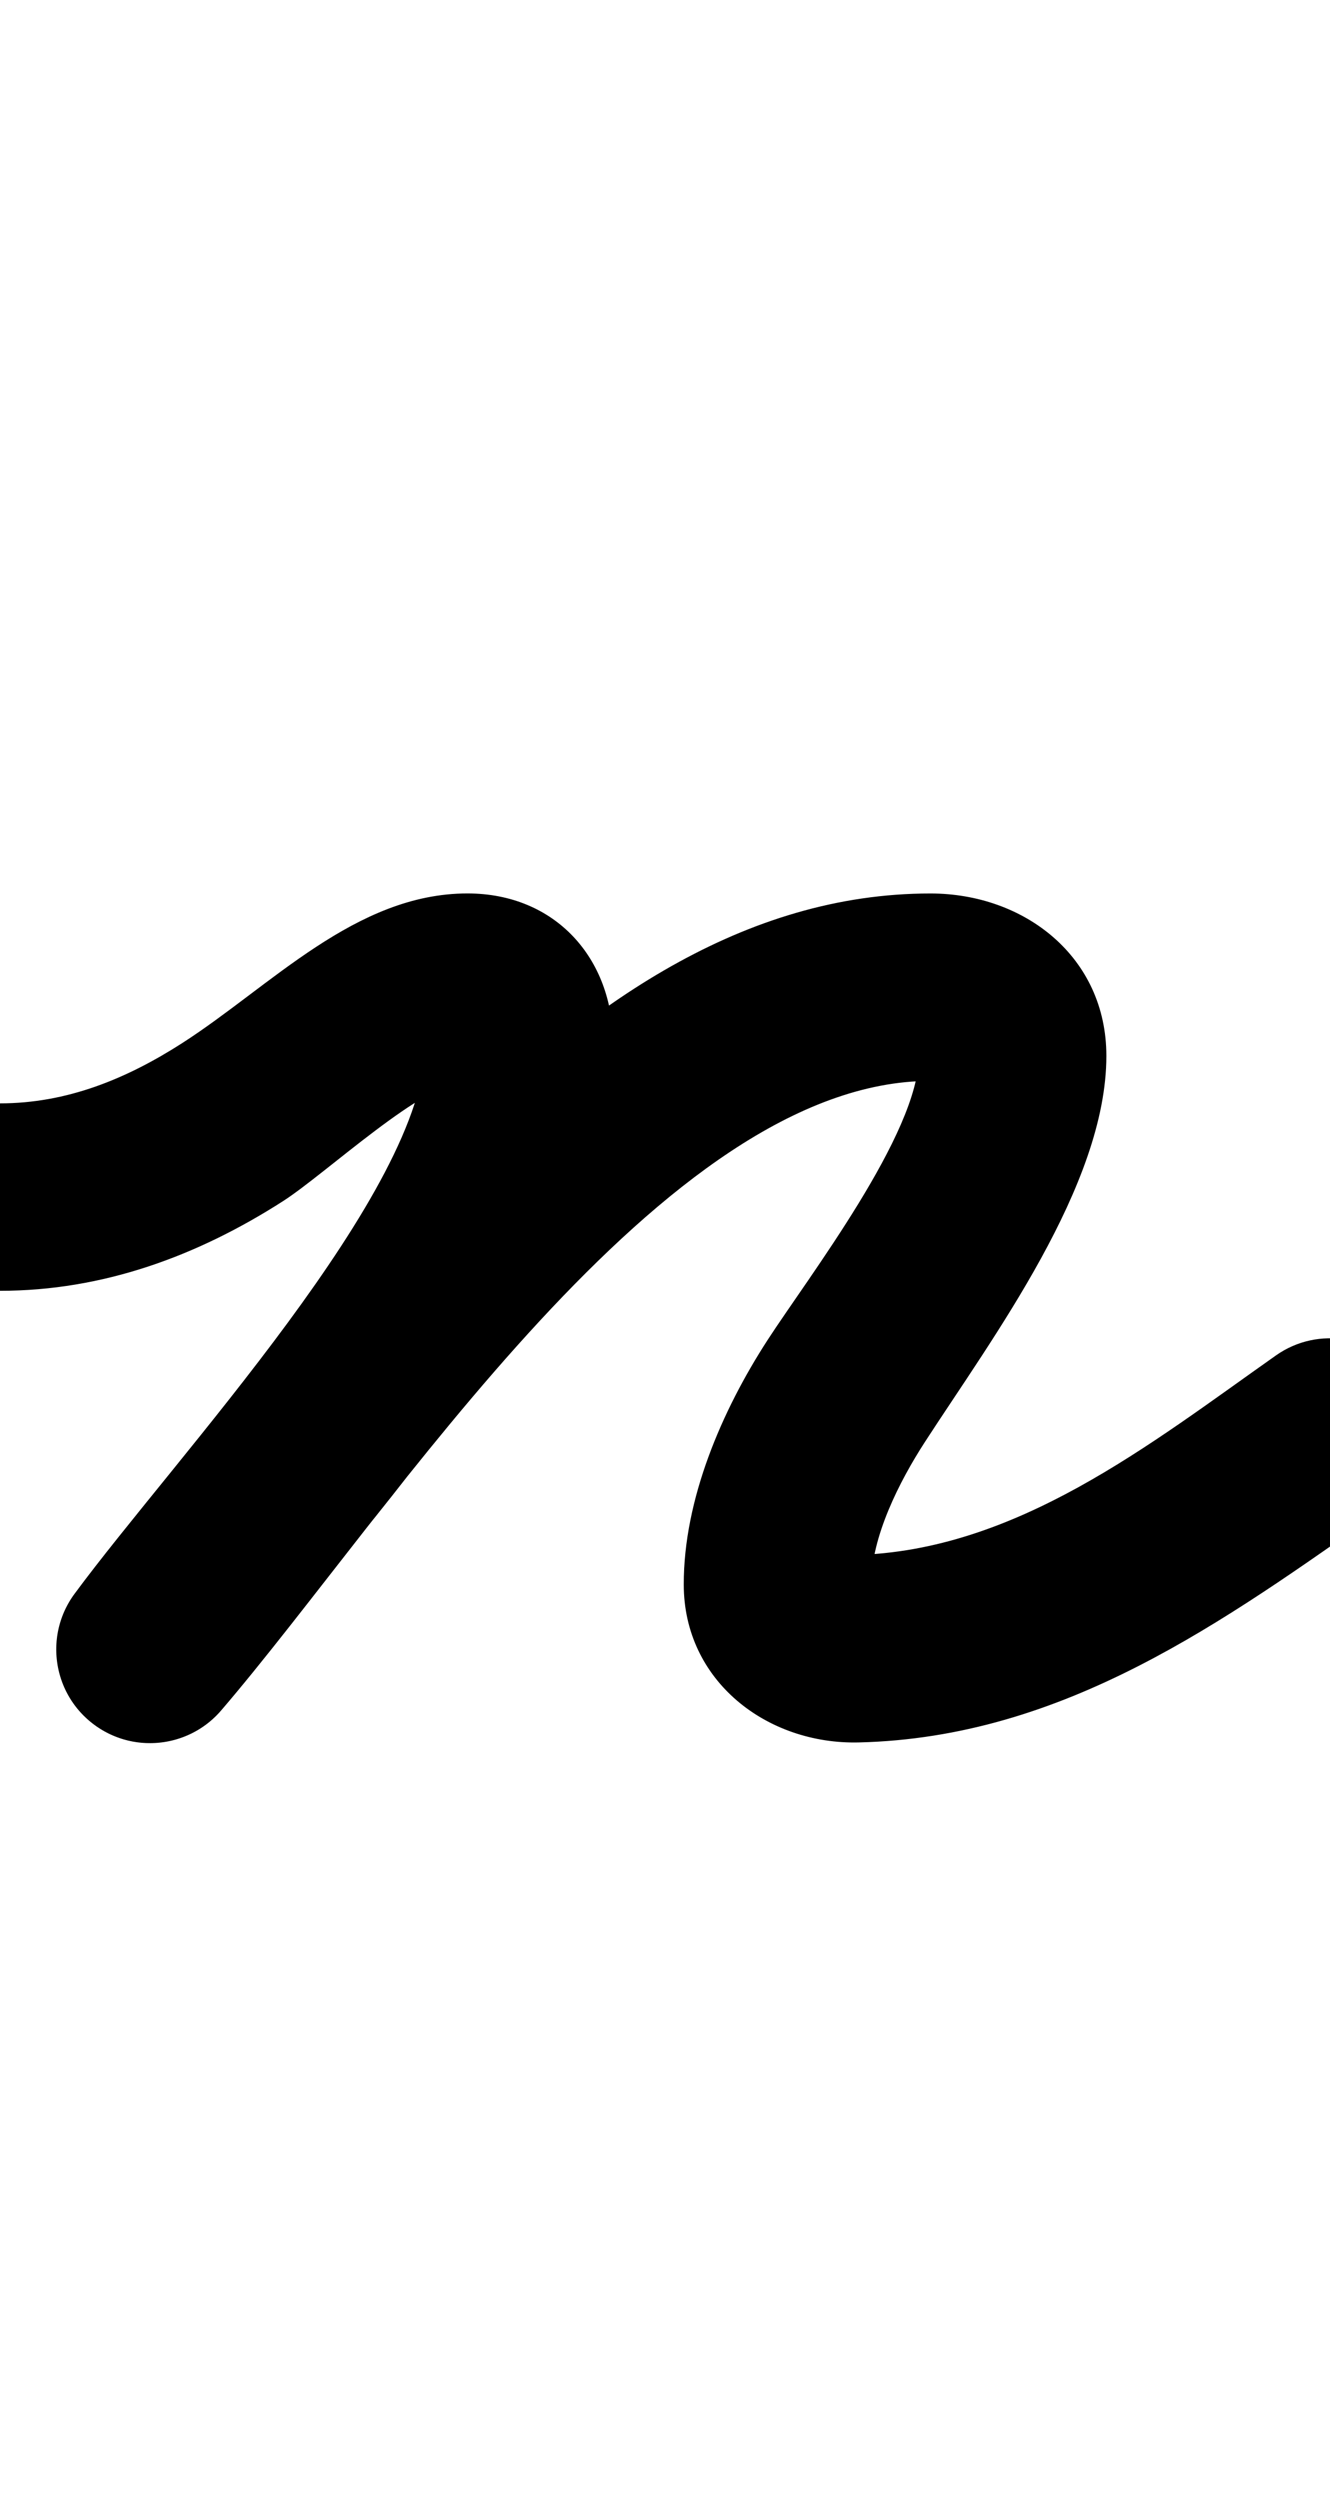 <?xml version="1.0" encoding="UTF-8"?>
<svg xmlns="http://www.w3.org/2000/svg" xmlns:inkscape="http://www.inkscape.org/namespaces/inkscape" xmlns:sodipodi="http://sodipodi.sourceforge.net/DTD/sodipodi-0.dtd" xmlns:svg="http://www.w3.org/2000/svg" version="1.1" viewBox="0 -350 532 1000">
    <sodipodi:namedview pagecolor="#ffffff" bordercolor="#666666" borderopacity="1.0" showgrid="true">
        <inkscape:grid id="grid№1" type="xygrid" dotted="false" enabled="true" visible="true" empspacing="10" />
        <sodipodi:guide id="baseline" position="0.00,350.00" orientation="0.00,1.00" />
    </sodipodi:namedview>
    <g id="glyph">
        <path d="M -0 166.5C -0 166.5 0 166.5 0 166.5C 41.196 166.5 78.914 152.63 113.253 130.595C 130.472 119.545 169.761 82.5 187 82.5C 186.919 82.496 186.837 82.493 186.753 82.489C 184.452 82.275 182.189 81.418 180.191 80.281C 176.558 78.213 173.546 75.129 171.635 71.407C 171.288 70.731 170.212 66.924 170.212 67.491C 170.212 126.441 70.077 233.146 29.818 287.745C 17.527 304.414 21.076 327.891 37.745 340.182C 54.414 352.473 77.891 348.924 90.182 332.255C 90.182 332.255 90.182 332.255 90.182 332.255C 144.675 258.354 245.212 160.211 245.212 67.491C 245.212 33.383 222.031 7.5 187 7.5C 142.159 7.5 108.304 44.657 72.747 67.474C 50.56 81.712 26.725 91.5 -0 91.5C -20.711 91.5 -37.5 108.289 -37.5 129C -37.5 149.711 -20.711 166.5 -0 166.5ZM 35.595 338.472C 51.32 351.95 74.994 350.129 88.472 334.405C 156.76 254.736 265.308 82.515 372.183 82.515C 376.59 82.515 370.725 81.017 368.77 77.052C 368.077 75.646 367.55 70.944 367.55 72.511C 367.55 103.593 323.26 161.119 306.976 186.283C 288.705 214.518 273.445 249.956 273.5 284.06C 273.5 284.06 273.5 284.045 273.5 284.03C 273.5 284.015 273.5 284 273.5 284C 273.5 322.663 306.82 348.107 343.52 347.216C 425.695 345.222 489.212 299.066 553.613 253.645C 570.538 241.708 574.582 218.312 562.645 201.387C 550.708 184.462 527.312 180.418 510.387 192.355C 510.387 192.355 510.387 192.355 510.387 192.355C 459.769 228.054 406.431 270.667 341.7 272.238C 341.031 272.254 342.078 272.396 343.54 273.712C 345.527 275.499 346.998 277.801 347.844 280.333C 348.238 281.511 348.5 285.242 348.5 284C 348.5 284 348.5 283.985 348.5 283.97C 348.5 283.955 348.5 283.94 348.5 283.94C 348.469 264.888 359.842 242.637 369.942 227.029C 397.002 185.214 442.55 124.406 442.55 72.511C 442.55 32.905 409.839 7.515 372.183 7.515C 223.627 7.515 119.386 183.094 31.528 285.595C 18.05 301.32 19.871 324.994 35.595 338.472Z" />
    </g>
</svg>
